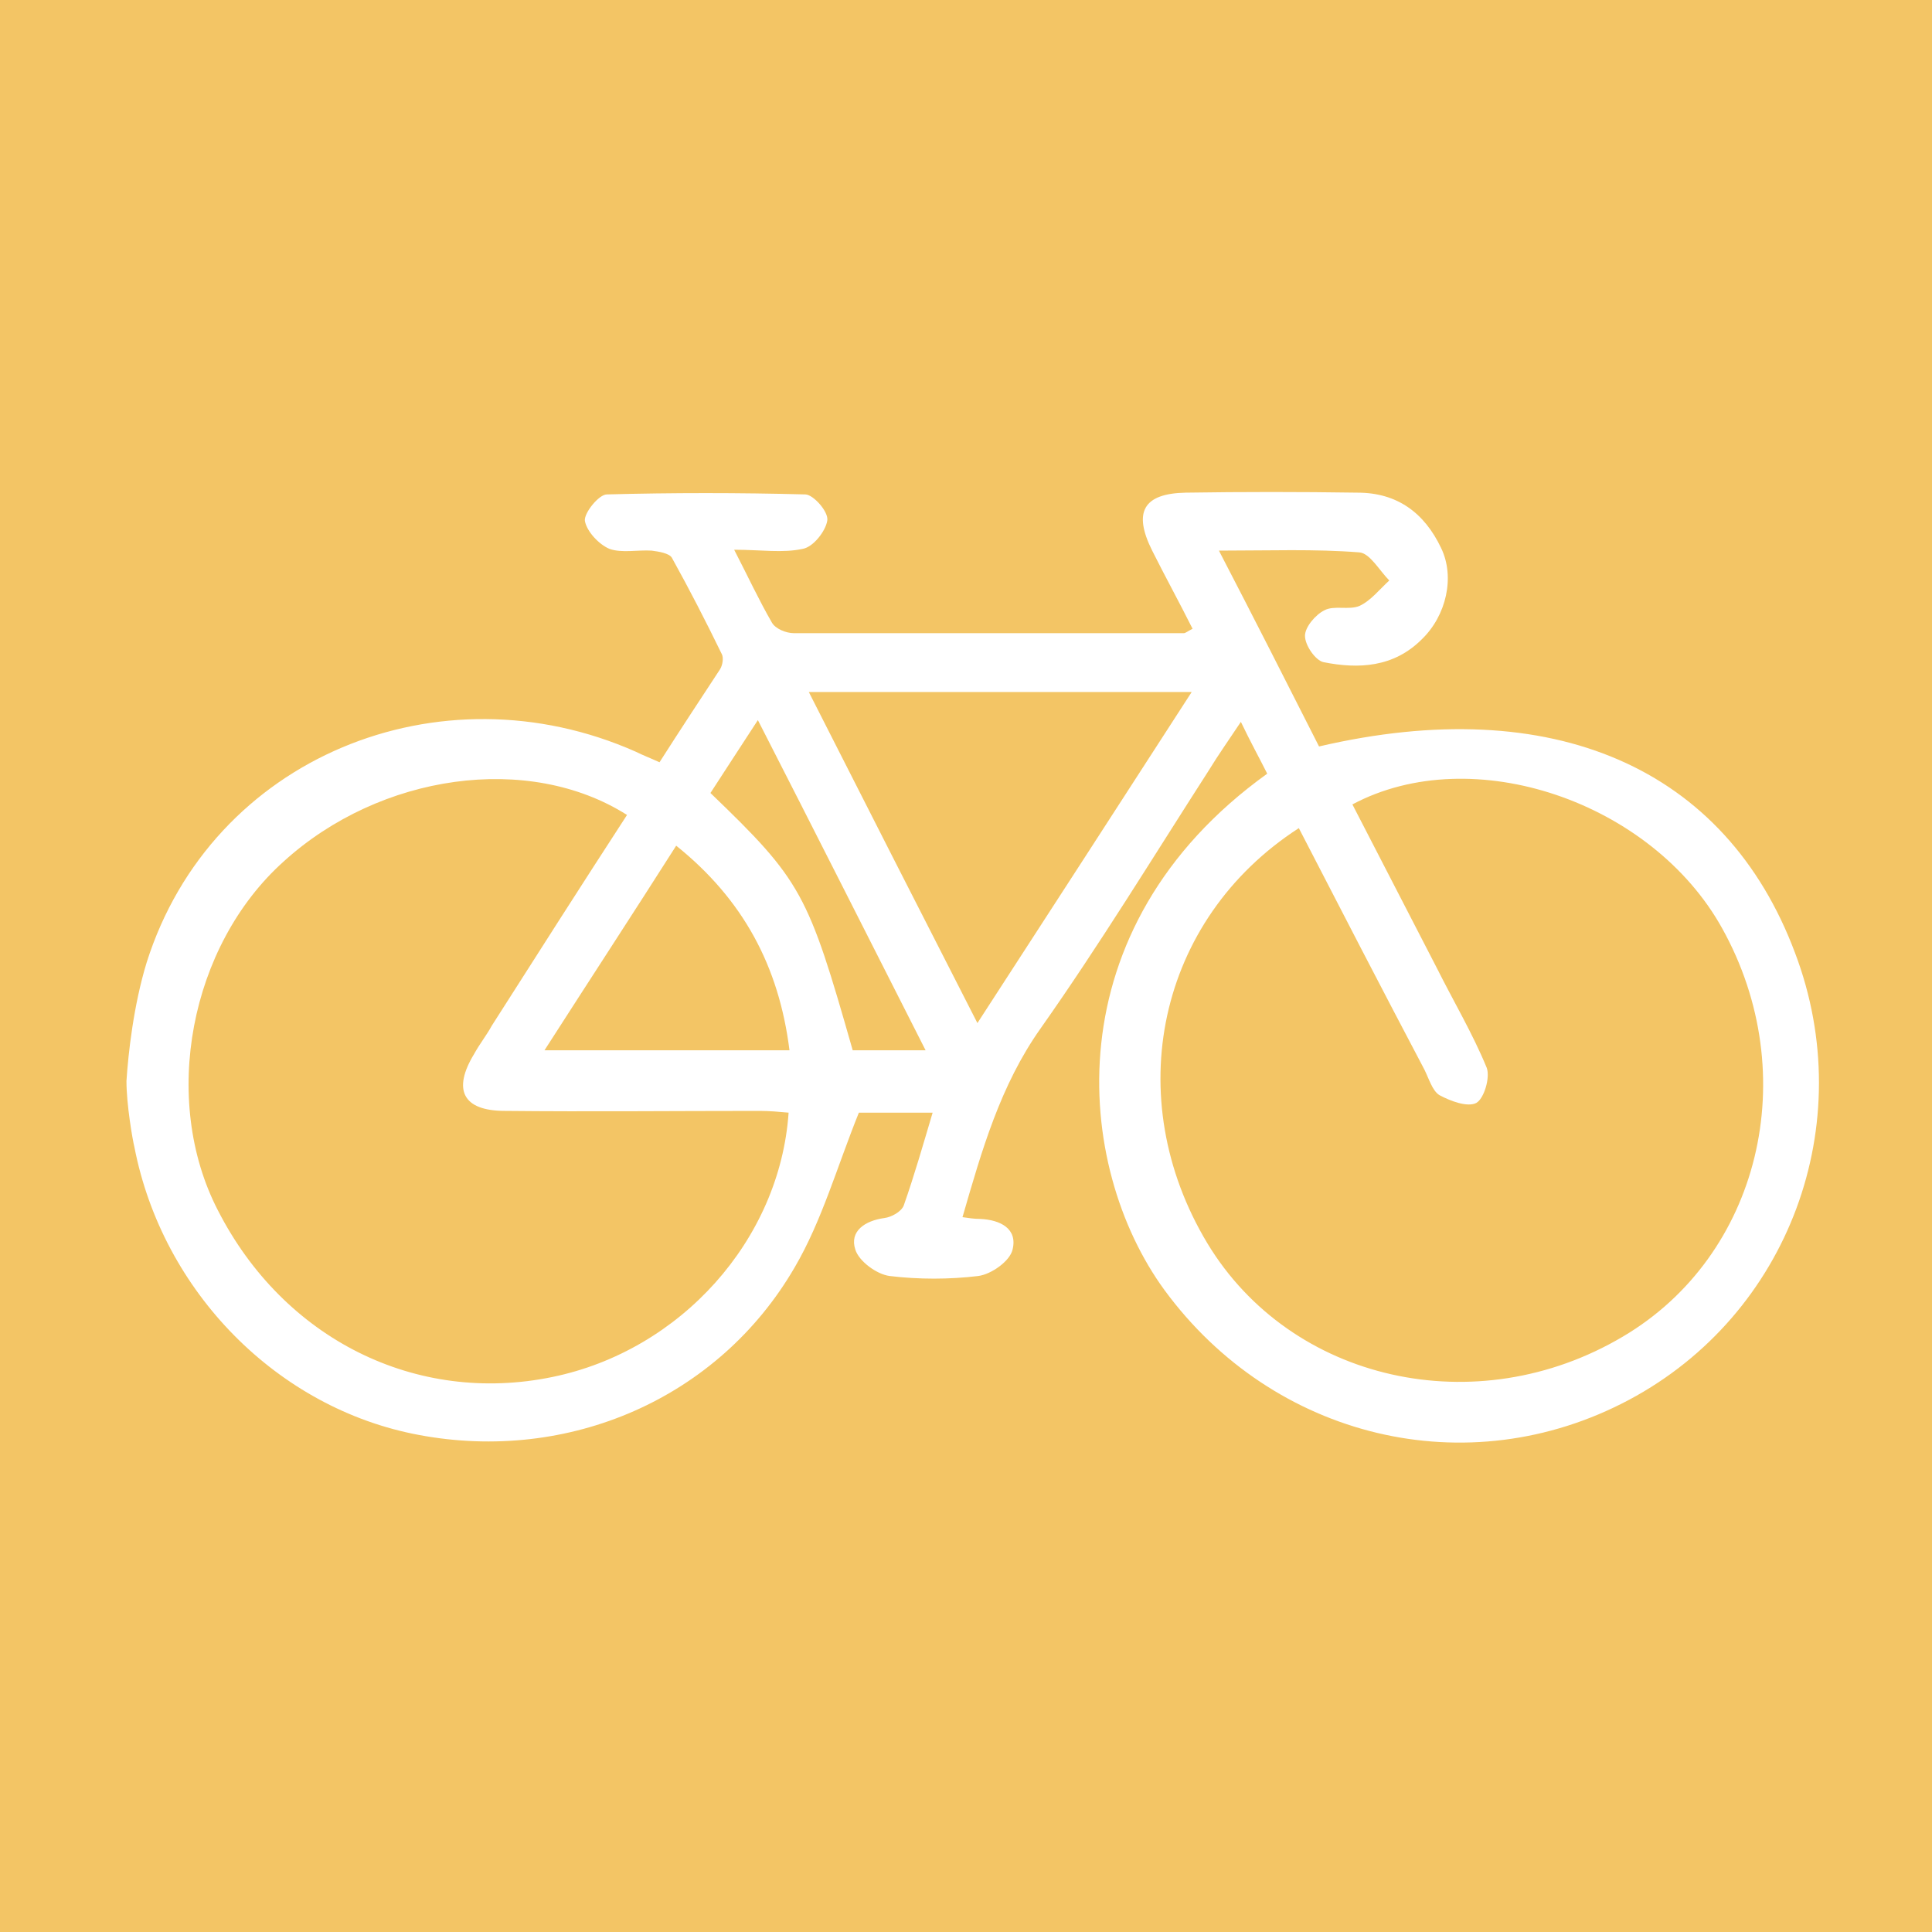 <?xml version="1.0" encoding="utf-8"?>
<!-- Generator: Adobe Illustrator 26.3.1, SVG Export Plug-In . SVG Version: 6.00 Build 0)  -->
<svg version="1.1" id="Layer_1" xmlns="http://www.w3.org/2000/svg" xmlns:xlink="http://www.w3.org/1999/xlink" x="0px" y="0px"
	 viewBox="0 0 220 220" style="enable-background:new 0 0 220 220;" xml:space="preserve">
<style type="text/css">
	.st0{fill:#F3C565;}
	.st1{fill:#FFFFFF;}
</style>
<rect class="st0" width="220" height="220"/>
<g>
	<path class="st1" d="M16.7,109.6c7.4-23.4,33.4-33.9,55.7-24c0.8,0.4,1.6,0.7,2.7,1.2c2.3-3.6,4.6-7.1,6.9-10.6
		c0.3-0.5,0.4-1.3,0.2-1.7c-1.8-3.7-3.7-7.4-5.7-11c-0.3-0.5-1.5-0.7-2.3-0.8c-1.6-0.1-3.4,0.3-4.8-0.2c-1.2-0.5-2.6-2-2.8-3.2
		c-0.1-0.9,1.6-3,2.5-3c7.5-0.2,15-0.2,22.6,0c0.9,0,2.7,2,2.5,3c-0.2,1.2-1.6,3-2.8,3.2c-2.3,0.5-4.7,0.1-7.8,0.1
		c1.6,3.1,2.8,5.7,4.3,8.3c0.4,0.7,1.6,1.2,2.5,1.2c14.8,0,29.6,0,44.4,0c0.2,0,0.4-0.2,1-0.5c-1.5-3-3.1-5.9-4.6-8.9
		c-2.2-4.4-1-6.5,3.8-6.6c6.5-0.1,13-0.1,19.6,0c4.5,0,7.6,2.3,9.5,6.3c1.6,3.3,0.6,7.7-2.2,10.4c-3.2,3.2-7.2,3.4-11.2,2.6
		c-0.9-0.2-2.1-1.9-2.1-3c0-1,1.2-2.4,2.2-2.9c1.1-0.6,2.8,0,4-0.5c1.3-0.6,2.3-1.9,3.4-2.9c-1.1-1.1-2.2-3.1-3.4-3.2
		c-5.1-0.4-10.2-0.2-16-0.2c4,7.7,7.7,15,11.4,22.3c26.6-6.2,46.3,2.4,54.2,23.5c7.4,19.5-0.7,41.2-18.9,50.9
		c-18.4,9.8-40.5,4.4-52.9-12.5c-10.3-14.1-12.8-41.2,11.7-58.8c-0.9-1.8-1.9-3.6-3-5.9c-1.4,2.1-2.6,3.8-3.7,5.6
		c-6.3,9.8-12.4,19.8-19.1,29.3c-4.6,6.5-6.7,13.9-8.9,21.5c0.7,0.1,1.3,0.2,2,0.2c2.3,0.1,4.3,1.1,3.7,3.5c-0.3,1.3-2.4,2.8-3.9,3
		c-3.3,0.4-6.8,0.4-10.1,0c-1.5-0.2-3.5-1.7-3.9-3c-0.7-2.1,1.1-3.3,3.3-3.6c0.8-0.1,1.9-0.7,2.2-1.4c1.2-3.4,2.2-6.9,3.3-10.6
		c-3.4,0-6.3,0-8.4,0c-2.5,6.2-4.2,12.3-7.3,17.6c-8.7,15-25.8,22.3-42.8,19.1c-16.1-3-29.2-16.3-32.4-32.8
		c-0.2-0.8-0.9-4.8-0.9-7.5C14.6,120,15.2,114.5,16.7,109.6z M147.9,94.3c-16.1,10.4-20.4,30.7-10.4,47.3
		c9.5,15.7,30.6,20.5,47.3,10.6c15.6-9.2,20.6-29.8,11.3-46.5c-8-14.4-28.4-21.4-42.1-14.1c3.2,6.2,6.4,12.4,9.6,18.6
		c1.9,3.8,4.1,7.5,5.7,11.4c0.4,1.1-0.3,3.5-1.2,4c-1,0.5-2.9-0.2-4.2-0.9c-0.8-0.5-1.2-1.9-1.7-2.9
		C157.4,112.7,152.7,103.6,147.9,94.3z M71.4,92.8c-11.2-7.1-28.1-4.7-39.1,5.3c-10.7,9.6-14,27.1-7.5,39.7
		c7.5,14.7,22.6,22.2,38.1,19c14.6-3,25.9-15.6,26.9-30.1c-1.1-0.1-2.2-0.2-3.3-0.2c-9.7,0-19.3,0.1-29,0c-4.8,0-6-2.4-3.5-6.5
		c0.6-1.1,1.4-2.1,2-3.2C61.1,108.8,66.2,100.8,71.4,92.8z M111.3,116.5c8.3-12.8,16.2-25,24.4-37.7c-14.9,0-29,0-43.6,0
		C98.5,91.4,104.7,103.6,111.3,116.5z M62,119.6c9.7,0,18.8,0,27.9,0c-1.2-9.6-5.3-17.2-12.9-23.3C72.1,104,67.2,111.5,62,119.6z
		 M80.9,90.3c10.4,10,11.1,11.4,16.2,29.3c2.5,0,5.1,0,8.3,0C99,107,92.8,94.7,86.3,82C84.2,85.2,82.6,87.7,80.9,90.3z"/>
</g>
</svg>
